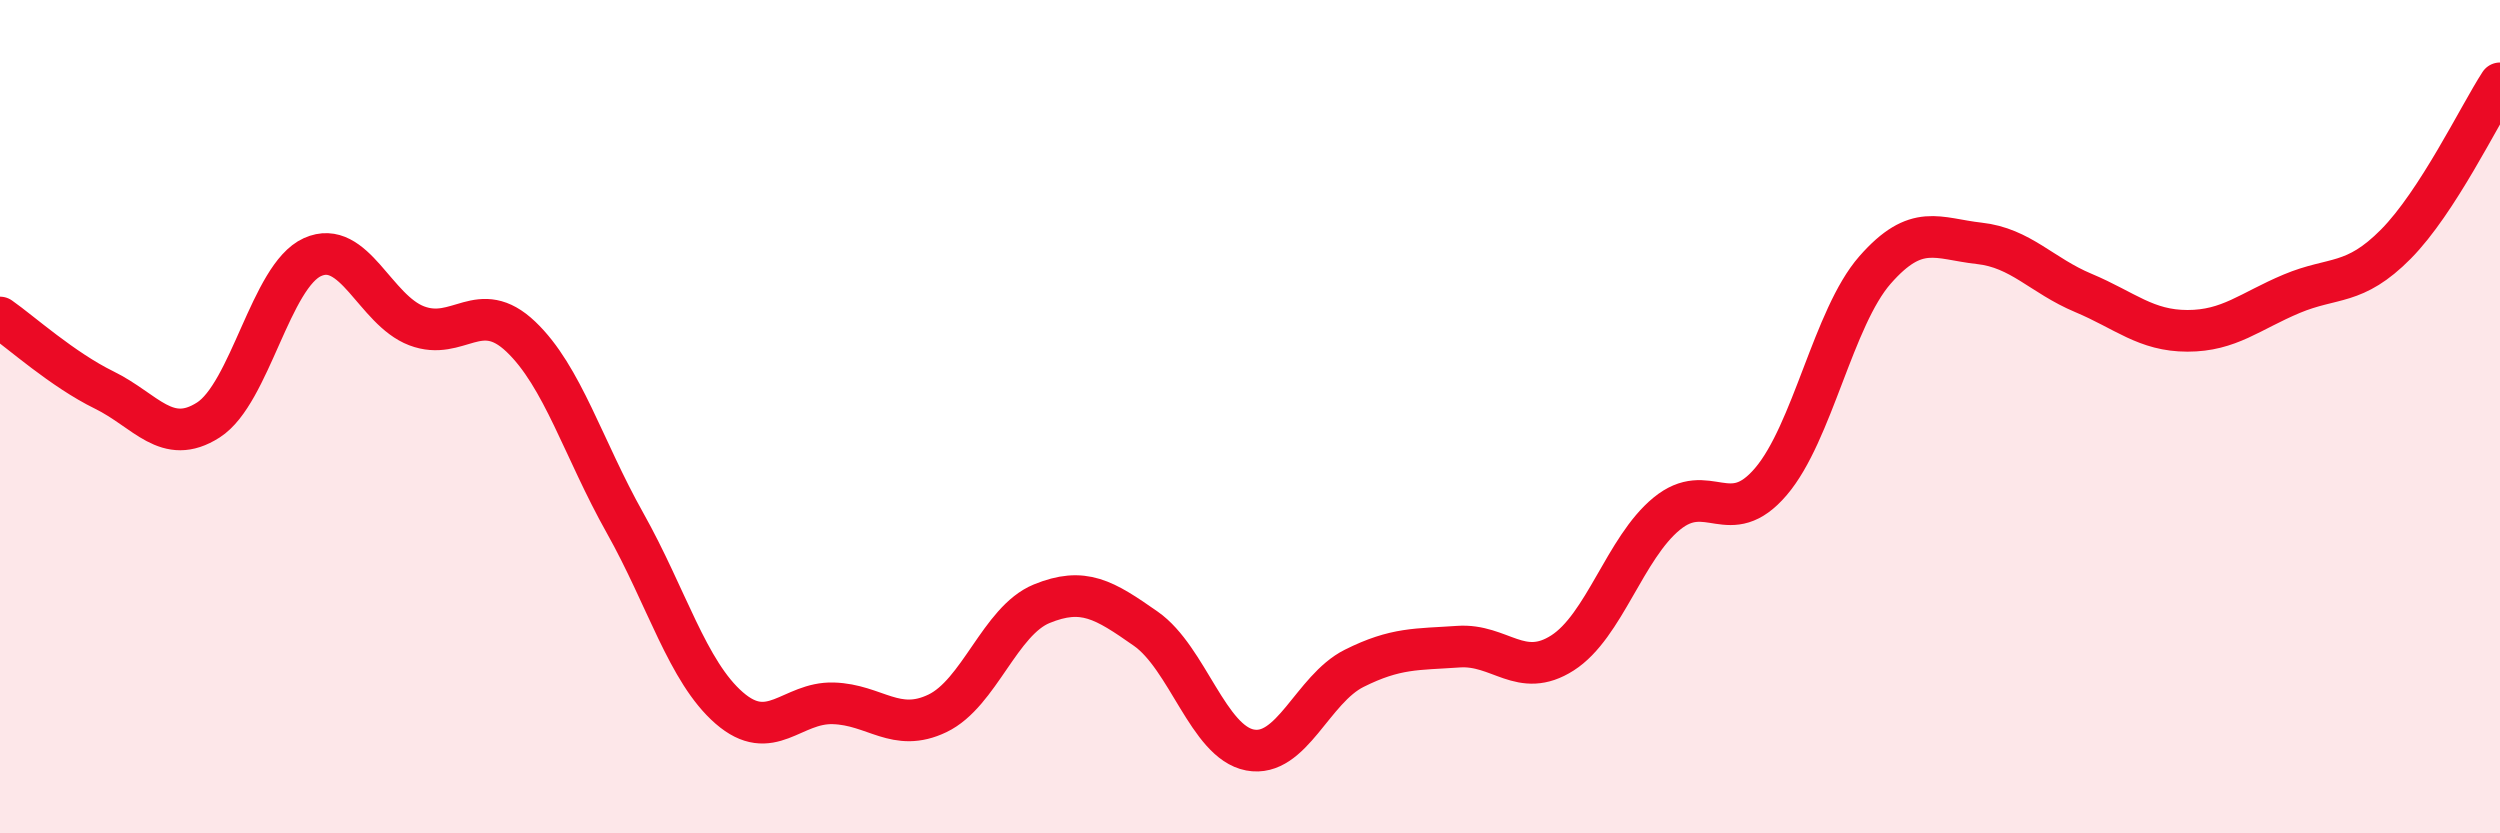 
    <svg width="60" height="20" viewBox="0 0 60 20" xmlns="http://www.w3.org/2000/svg">
      <path
        d="M 0,7.62 C 0.5,7.97 1.5,8.87 2.5,9.36 C 3.5,9.85 4,10.72 5,10.08 C 6,9.44 6.5,6.62 7.5,6.17 C 8.5,5.72 9,7.44 10,7.82 C 11,8.2 11.5,7.13 12.5,8.08 C 13.5,9.03 14,10.77 15,12.55 C 16,14.33 16.5,16.12 17.5,16.99 C 18.5,17.86 19,16.85 20,16.88 C 21,16.91 21.5,17.6 22.5,17.12 C 23.5,16.64 24,14.9 25,14.49 C 26,14.08 26.5,14.39 27.5,15.09 C 28.5,15.79 29,17.81 30,18 C 31,18.19 31.5,16.54 32.5,16.04 C 33.5,15.54 34,15.59 35,15.52 C 36,15.45 36.5,16.31 37.5,15.67 C 38.5,15.03 39,13.15 40,12.33 C 41,11.51 41.5,12.73 42.5,11.56 C 43.5,10.39 44,7.62 45,6.48 C 46,5.34 46.5,5.73 47.5,5.84 C 48.5,5.95 49,6.61 50,7.03 C 51,7.45 51.5,7.94 52.5,7.94 C 53.5,7.94 54,7.47 55,7.05 C 56,6.63 56.5,6.87 57.5,5.86 C 58.5,4.85 59.5,2.77 60,2L60 20L0 20Z"
        fill="#EB0A25"
        opacity="0.1"
        stroke-linecap="round"
        stroke-linejoin="round"
      />
      <path
        d="M 0,7.62 C 0.5,7.97 1.5,8.87 2.5,9.36 C 3.5,9.85 4,10.72 5,10.08 C 6,9.44 6.5,6.62 7.5,6.17 C 8.5,5.72 9,7.44 10,7.82 C 11,8.2 11.5,7.13 12.5,8.08 C 13.5,9.03 14,10.77 15,12.55 C 16,14.33 16.5,16.12 17.5,16.99 C 18.5,17.86 19,16.85 20,16.88 C 21,16.91 21.5,17.6 22.5,17.12 C 23.5,16.64 24,14.9 25,14.49 C 26,14.08 26.5,14.39 27.5,15.09 C 28.5,15.79 29,17.81 30,18 C 31,18.19 31.5,16.54 32.5,16.04 C 33.5,15.54 34,15.59 35,15.52 C 36,15.45 36.5,16.31 37.5,15.67 C 38.5,15.03 39,13.15 40,12.33 C 41,11.51 41.5,12.73 42.5,11.56 C 43.5,10.39 44,7.62 45,6.48 C 46,5.34 46.5,5.73 47.5,5.84 C 48.5,5.95 49,6.61 50,7.03 C 51,7.45 51.5,7.94 52.5,7.94 C 53.5,7.94 54,7.47 55,7.05 C 56,6.63 56.5,6.87 57.5,5.86 C 58.5,4.85 59.5,2.77 60,2"
        stroke="#EB0A25"
        stroke-width="1"
        fill="none"
        stroke-linecap="round"
        stroke-linejoin="round"
      />
    </svg>
  